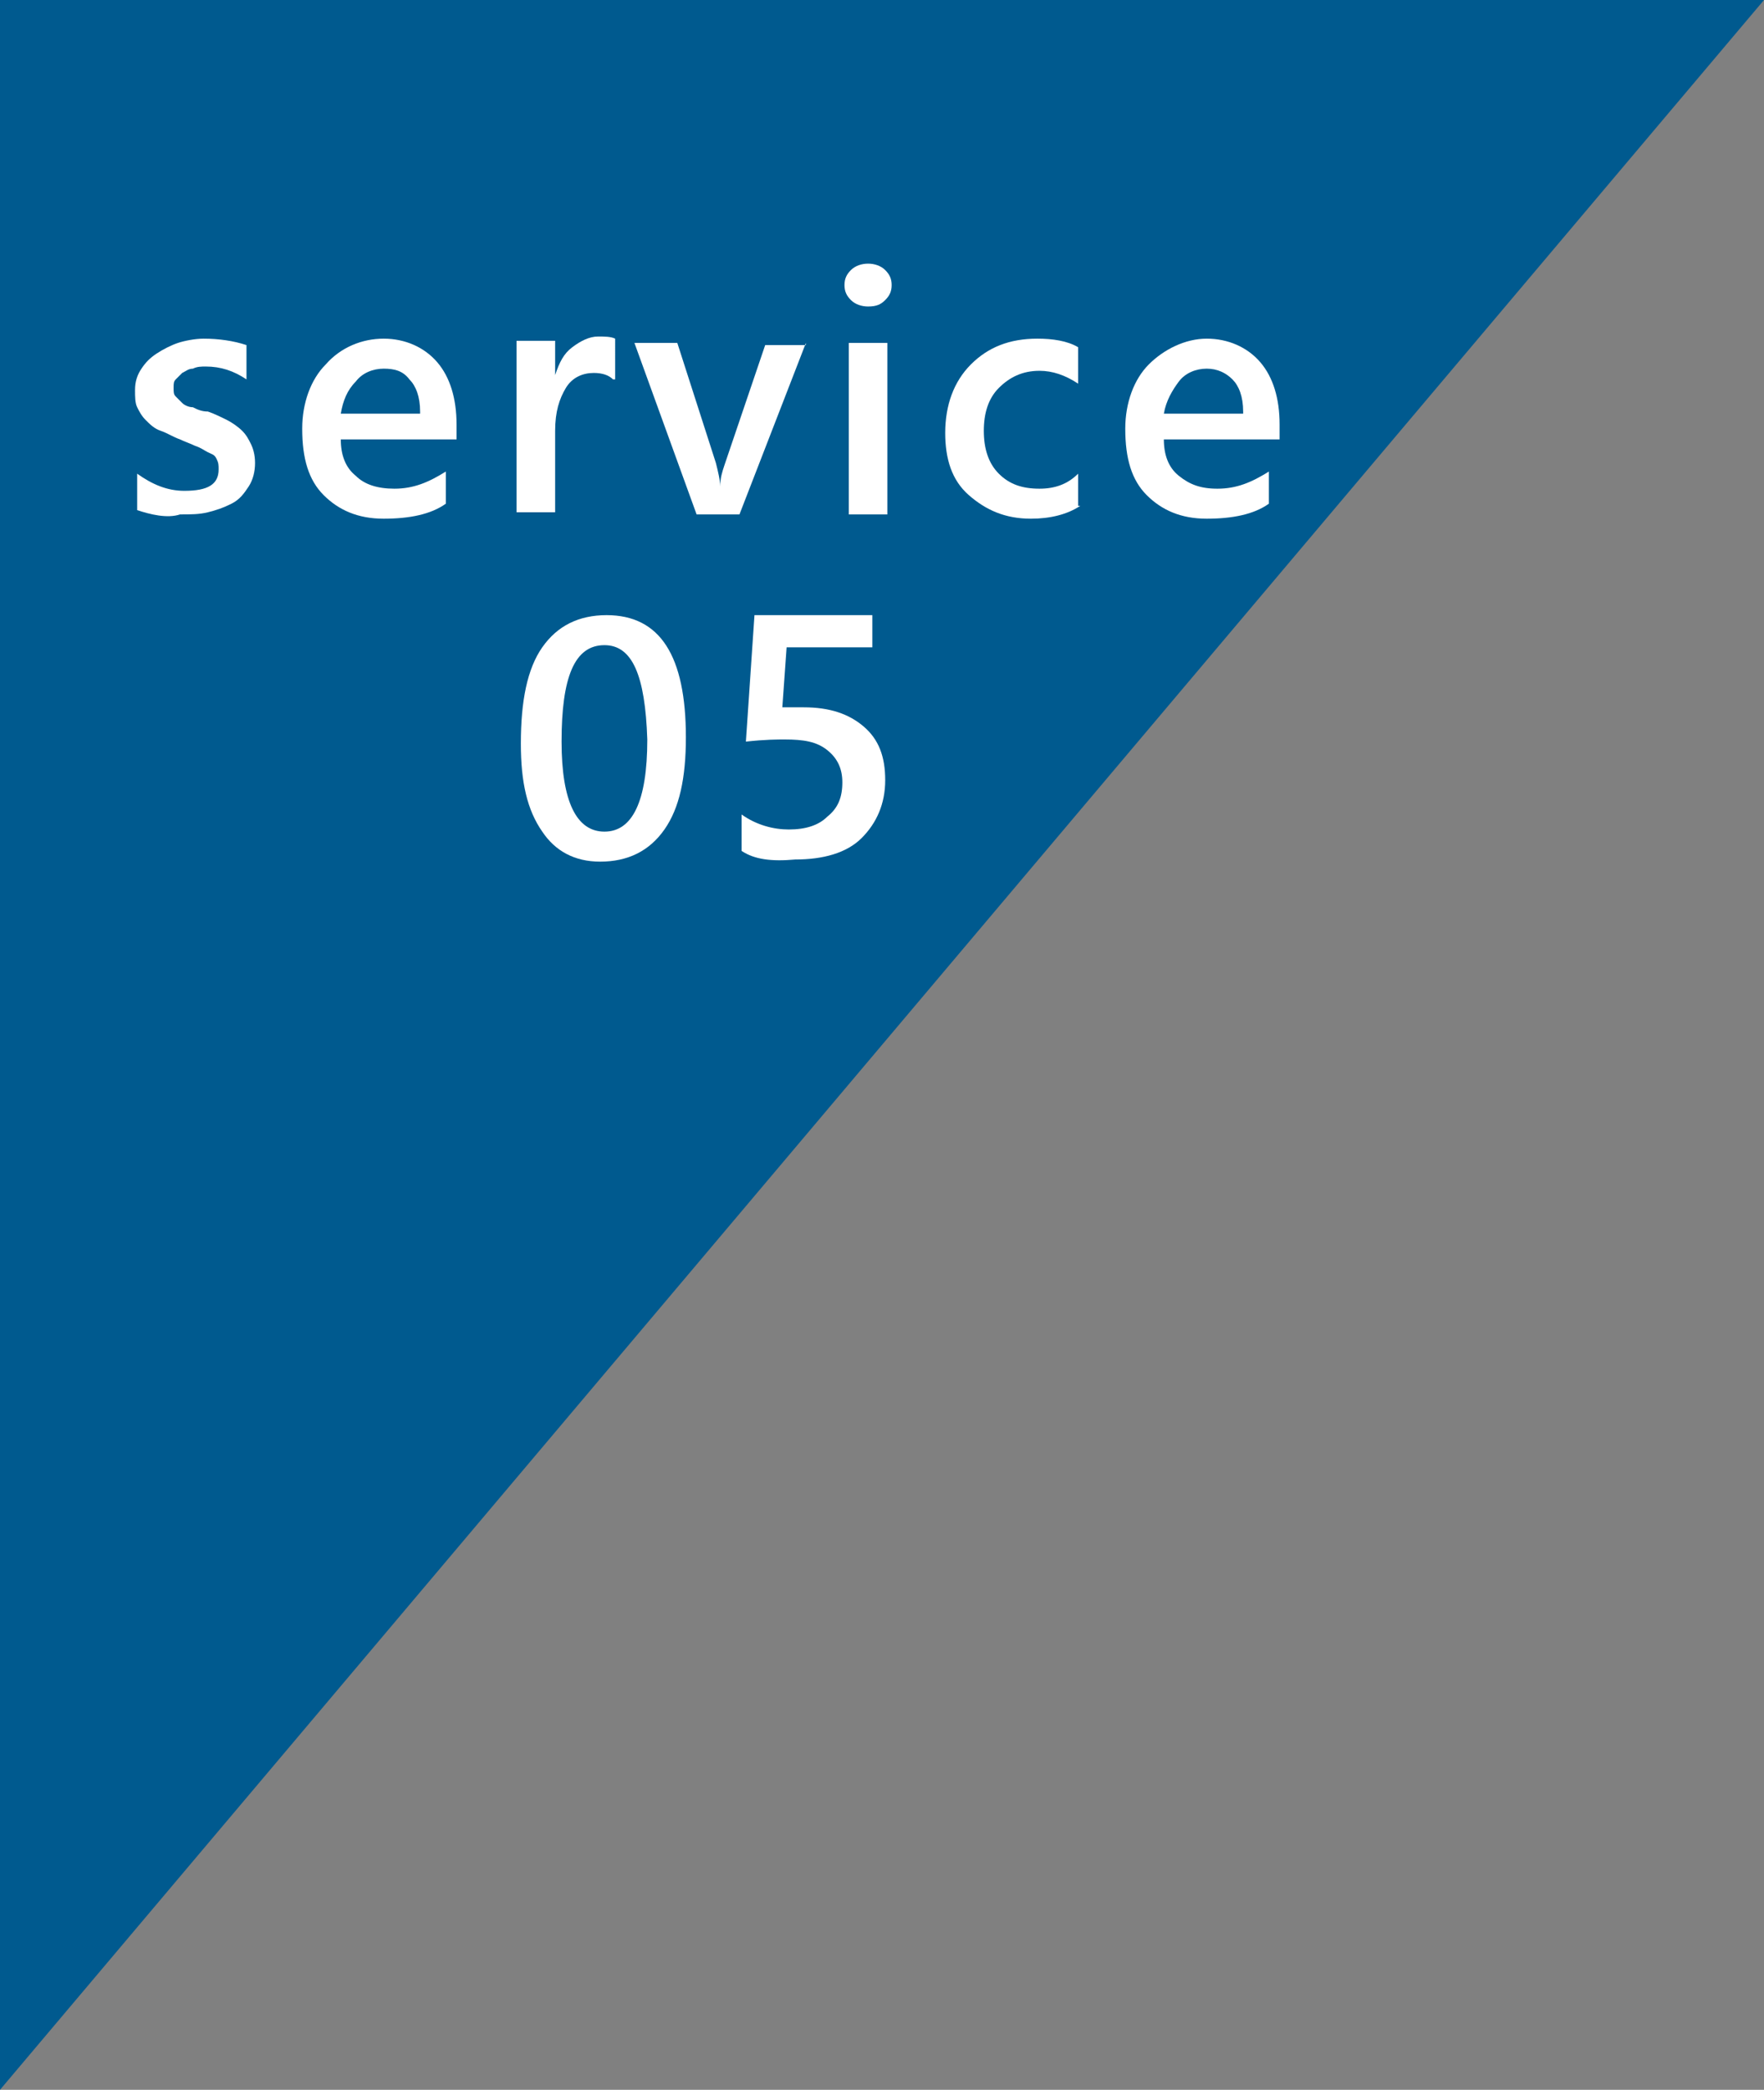 <?xml version="1.0" encoding="utf-8"?>
<!-- Generator: Adobe Illustrator 28.0.0, SVG Export Plug-In . SVG Version: 6.00 Build 0)  -->
<svg version="1.1" id="レイヤー_1" xmlns="http://www.w3.org/2000/svg" xmlns:xlink="http://www.w3.org/1999/xlink" x="0px"
	 y="0px" viewBox="0 0 82.3 97.5" style="enable-background:new 0 0 82.3 97.5;" xml:space="preserve">
<rect x="0" y="0" width="82.3" height="97.5" fill="#808080" stroke="none"/>
<style type="text/css">
	.st0{fill:#005A8F;}
	.st1{enable-background:new    ;}
	.st2{fill:#FFFFFF;}
</style>
<g transform="translate(-407 -2162)">
	<path class="st0" d="M407,2162v97.5l82.3-97.5H407z"/>
	<g class="st1">
		<path class="st2" d="M413.4,2185.8v-1.7c0.7,0.5,1.4,0.8,2.2,0.8c1.1,0,1.6-0.3,1.6-1c0-0.2,0-0.3-0.1-0.5s-0.2-0.2-0.4-0.3
			c-0.2-0.1-0.3-0.2-0.6-0.3c-0.2-0.1-0.5-0.2-0.7-0.3c-0.3-0.1-0.6-0.3-0.9-0.4c-0.3-0.1-0.5-0.3-0.7-0.5c-0.2-0.2-0.3-0.4-0.4-0.6
			c-0.1-0.2-0.1-0.5-0.1-0.8c0-0.4,0.1-0.7,0.3-1c0.2-0.3,0.4-0.5,0.7-0.7c0.3-0.2,0.7-0.4,1-0.5s0.8-0.2,1.2-0.2
			c0.7,0,1.4,0.1,2,0.3v1.6c-0.6-0.4-1.2-0.6-1.9-0.6c-0.2,0-0.4,0-0.6,0.1c-0.2,0-0.3,0.1-0.5,0.2c-0.1,0.1-0.2,0.2-0.3,0.3
			c-0.1,0.1-0.1,0.2-0.1,0.4c0,0.2,0,0.3,0.1,0.4c0.1,0.1,0.2,0.2,0.3,0.3c0.1,0.1,0.3,0.2,0.5,0.2c0.2,0.1,0.4,0.2,0.7,0.2
			c0.3,0.1,0.7,0.3,0.9,0.4s0.5,0.3,0.7,0.5c0.2,0.2,0.3,0.4,0.4,0.6c0.1,0.2,0.2,0.5,0.2,0.9c0,0.4-0.1,0.8-0.3,1.1
			s-0.4,0.6-0.8,0.8s-0.7,0.3-1.1,0.4c-0.4,0.1-0.8,0.1-1.3,0.1C414.8,2186.2,414,2186,413.4,2185.8z"/>
		<path class="st2" d="M428.4,2182.5h-5.5c0,0.7,0.2,1.3,0.7,1.7c0.4,0.4,1,0.6,1.8,0.6c0.9,0,1.6-0.3,2.4-0.8v1.5
			c-0.7,0.5-1.7,0.7-2.9,0.7c-1.2,0-2.1-0.4-2.8-1.1c-0.7-0.7-1-1.7-1-3.1c0-1.2,0.4-2.3,1.1-3c0.7-0.8,1.7-1.2,2.7-1.2
			s1.9,0.4,2.5,1.1c0.6,0.7,0.9,1.7,0.9,2.9V2182.5z M426.6,2181.2c0-0.7-0.2-1.2-0.5-1.5c-0.3-0.4-0.7-0.5-1.2-0.5
			c-0.5,0-1,0.2-1.3,0.6c-0.4,0.4-0.6,0.9-0.7,1.5H426.6z"/>
		<path class="st2" d="M435.6,2179.7c-0.2-0.2-0.5-0.3-0.9-0.3c-0.5,0-1,0.2-1.3,0.7s-0.5,1.1-0.5,2v3.8h-1.8v-8h1.8v1.6h0
			c0.2-0.6,0.4-1,0.8-1.3s0.8-0.5,1.2-0.5c0.3,0,0.6,0,0.8,0.1V2179.7z"/>
		<path class="st2" d="M444.6,2178l-3.1,8h-2l-2.9-8h2l1.8,5.6c0.1,0.4,0.2,0.8,0.2,1.1h0c0-0.4,0.1-0.7,0.2-1l1.9-5.6H444.6z"/>
		<path class="st2" d="M447.5,2176.3c-0.3,0-0.6-0.1-0.8-0.3s-0.3-0.4-0.3-0.7s0.1-0.5,0.3-0.7s0.5-0.3,0.8-0.3
			c0.3,0,0.6,0.1,0.8,0.3c0.2,0.2,0.3,0.4,0.3,0.7c0,0.3-0.1,0.5-0.3,0.7C448.1,2176.2,447.9,2176.3,447.5,2176.3z M448.4,2186h-1.8
			v-8h1.8V2186z"/>
		<path class="st2" d="M457.4,2185.6c-0.6,0.4-1.4,0.6-2.3,0.6c-1.2,0-2.1-0.4-2.9-1.1s-1.1-1.7-1.1-2.9c0-1.3,0.4-2.4,1.2-3.2
			s1.8-1.2,3.1-1.2c0.7,0,1.4,0.1,1.9,0.4v1.7c-0.6-0.4-1.2-0.6-1.8-0.6c-0.8,0-1.4,0.3-1.9,0.8s-0.7,1.2-0.7,2c0,0.8,0.2,1.5,0.7,2
			s1.1,0.7,1.9,0.7c0.7,0,1.3-0.2,1.8-0.7V2185.6z"/>
		<path class="st2" d="M466.8,2182.5h-5.5c0,0.7,0.2,1.3,0.7,1.7s1,0.6,1.8,0.6c0.9,0,1.6-0.3,2.4-0.8v1.5c-0.7,0.5-1.7,0.7-2.9,0.7
			c-1.2,0-2.1-0.4-2.8-1.1s-1-1.7-1-3.1c0-1.2,0.4-2.3,1.1-3s1.7-1.2,2.7-1.2s1.9,0.4,2.5,1.1s0.9,1.7,0.9,2.9V2182.5z M465,2181.2
			c0-0.7-0.2-1.2-0.5-1.5s-0.7-0.5-1.2-0.5c-0.5,0-1,0.2-1.3,0.6s-0.6,0.9-0.7,1.5H465z"/>
	</g>
	<g class="st1">
		<path class="st2" d="M435,2202.2c-1.2,0-2.1-0.5-2.7-1.4c-0.7-1-1-2.3-1-4.1c0-2,0.3-3.5,1-4.5c0.7-1,1.7-1.5,3-1.5
			c2.5,0,3.7,1.9,3.7,5.7c0,1.9-0.3,3.3-1,4.3S436.3,2202.2,435,2202.2z M435.2,2192.1c-1.4,0-2,1.5-2,4.5c0,2.8,0.7,4.2,2,4.2
			c1.3,0,2-1.4,2-4.3C437.1,2193.5,436.5,2192.1,435.2,2192.1z"/>
		<path class="st2" d="M441.6,2201.7v-1.7c0.7,0.5,1.5,0.7,2.2,0.7c0.8,0,1.4-0.2,1.8-0.6c0.5-0.4,0.7-0.9,0.7-1.6
			c0-0.6-0.2-1.1-0.7-1.5c-0.5-0.4-1.1-0.5-2-0.5c-0.3,0-0.9,0-1.8,0.1l0.4-5.9h5.5v1.5h-4l-0.2,2.8c0.4,0,0.7,0,1,0
			c1.2,0,2.1,0.3,2.8,0.9s1,1.4,1,2.5c0,1.1-0.4,2-1.1,2.7s-1.8,1-3.1,1C443,2202.2,442.2,2202.1,441.6,2201.7z"/>
	</g>
</g>
</svg>
